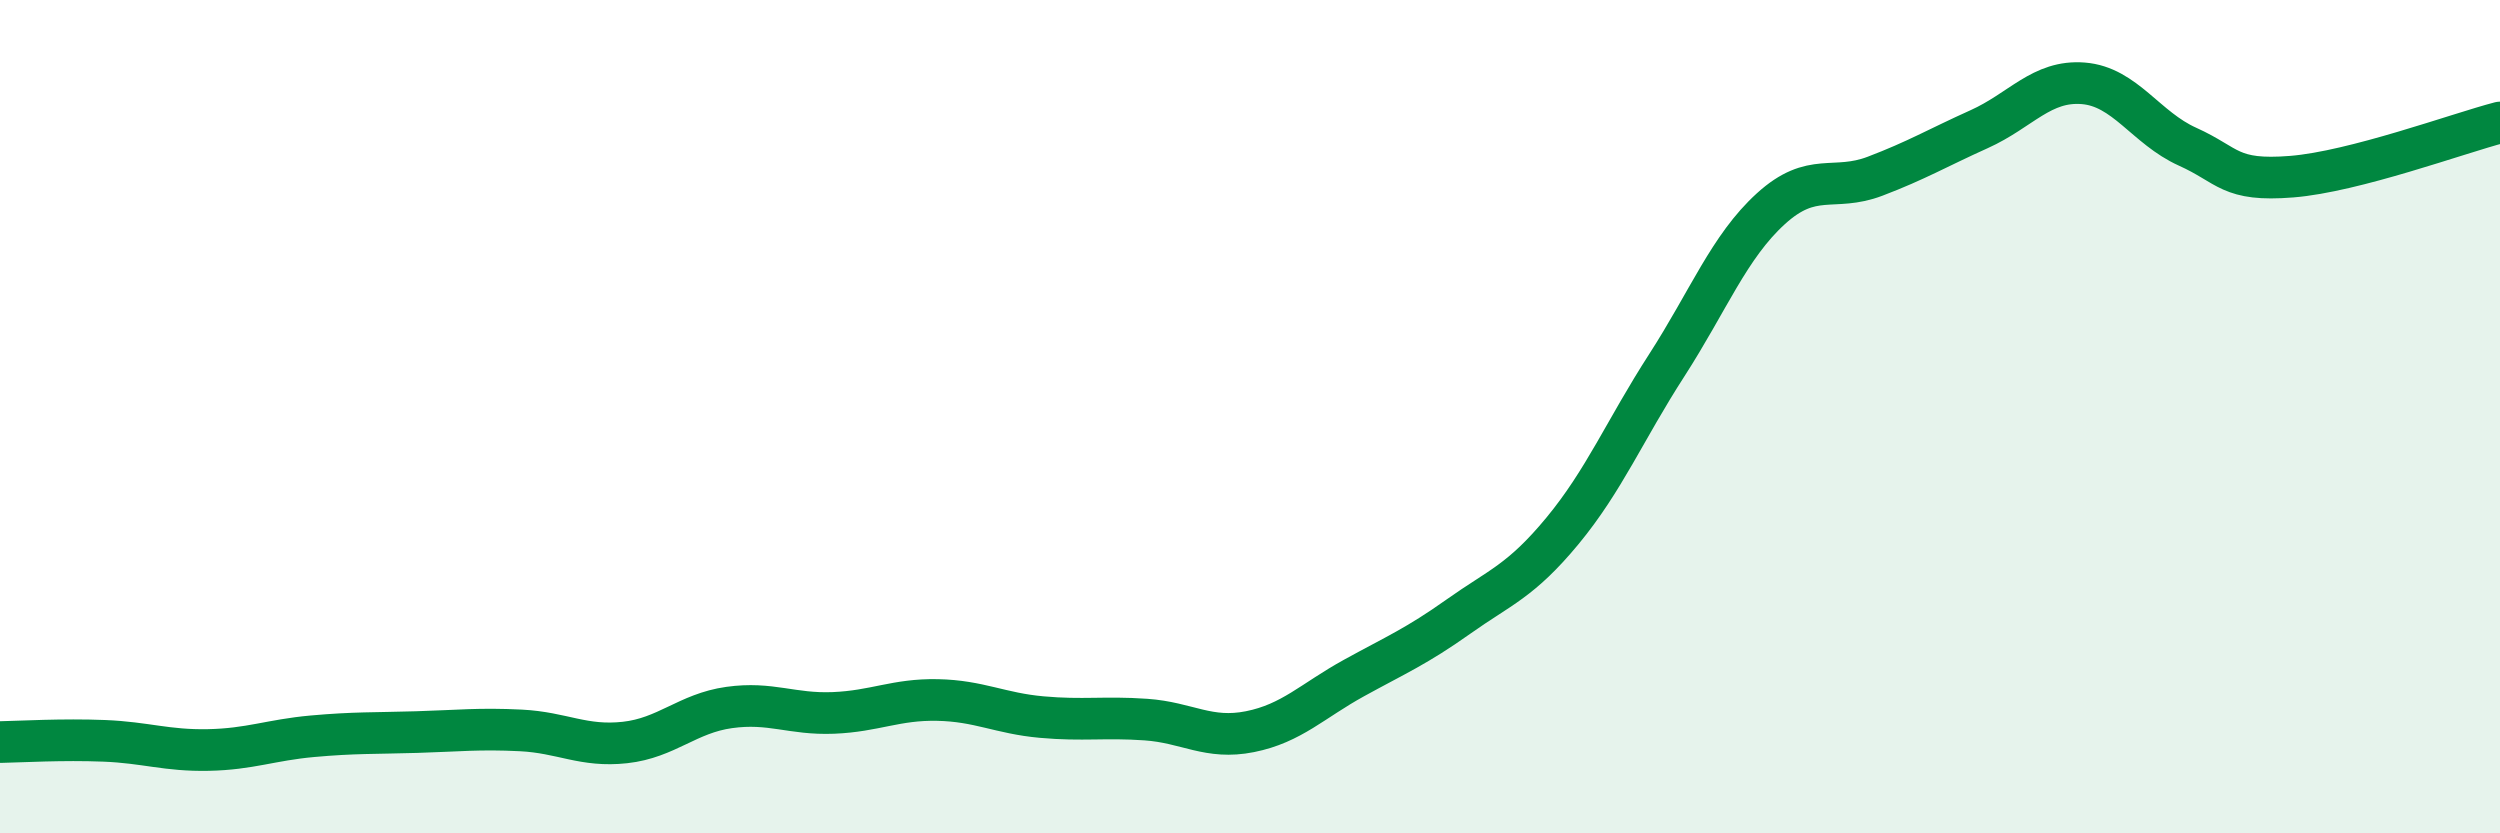 
    <svg width="60" height="20" viewBox="0 0 60 20" xmlns="http://www.w3.org/2000/svg">
      <path
        d="M 0,17.81 C 0.5,17.8 1.5,17.74 2.5,17.78 C 3.5,17.82 4,18.02 5,18 C 6,17.98 6.5,17.76 7.5,17.67 C 8.5,17.58 9,17.6 10,17.57 C 11,17.54 11.5,17.48 12.5,17.53 C 13.5,17.58 14,17.93 15,17.82 C 16,17.71 16.5,17.12 17.5,16.98 C 18.5,16.84 19,17.15 20,17.11 C 21,17.07 21.5,16.78 22.5,16.8 C 23.5,16.82 24,17.12 25,17.21 C 26,17.3 26.5,17.2 27.5,17.27 C 28.5,17.34 29,17.76 30,17.56 C 31,17.36 31.5,16.82 32.5,16.27 C 33.5,15.72 34,15.51 35,14.8 C 36,14.09 36.5,13.95 37.5,12.74 C 38.5,11.53 39,10.32 40,8.77 C 41,7.22 41.5,5.92 42.5,5.01 C 43.5,4.1 44,4.61 45,4.23 C 46,3.85 46.5,3.55 47.5,3.1 C 48.5,2.65 49,1.92 50,2 C 51,2.08 51.5,3.07 52.5,3.52 C 53.5,3.97 53.5,4.36 55,4.24 C 56.5,4.12 59,3.2 60,2.94L60 20L0 20Z"
        fill="#008740"
        opacity="0.1"
        stroke-linecap="round"
        stroke-linejoin="round"
      />
      <path
        d="M 0,17.81 C 0.5,17.8 1.5,17.74 2.5,17.78 C 3.5,17.82 4,18.02 5,18 C 6,17.98 6.5,17.76 7.5,17.67 C 8.5,17.58 9,17.6 10,17.57 C 11,17.54 11.5,17.48 12.5,17.53 C 13.5,17.58 14,17.93 15,17.82 C 16,17.71 16.5,17.12 17.5,16.98 C 18.5,16.84 19,17.15 20,17.11 C 21,17.07 21.5,16.78 22.5,16.8 C 23.5,16.82 24,17.12 25,17.21 C 26,17.3 26.5,17.2 27.5,17.27 C 28.5,17.34 29,17.76 30,17.56 C 31,17.36 31.5,16.82 32.5,16.27 C 33.5,15.72 34,15.51 35,14.8 C 36,14.09 36.5,13.95 37.5,12.74 C 38.5,11.53 39,10.32 40,8.77 C 41,7.22 41.5,5.92 42.5,5.01 C 43.5,4.1 44,4.61 45,4.23 C 46,3.85 46.5,3.55 47.5,3.1 C 48.5,2.65 49,1.92 50,2 C 51,2.08 51.5,3.07 52.5,3.52 C 53.5,3.97 53.5,4.36 55,4.24 C 56.5,4.12 59,3.2 60,2.94"
        stroke="#008740"
        stroke-width="1"
        fill="none"
        stroke-linecap="round"
        stroke-linejoin="round"
      />
    </svg>
  
